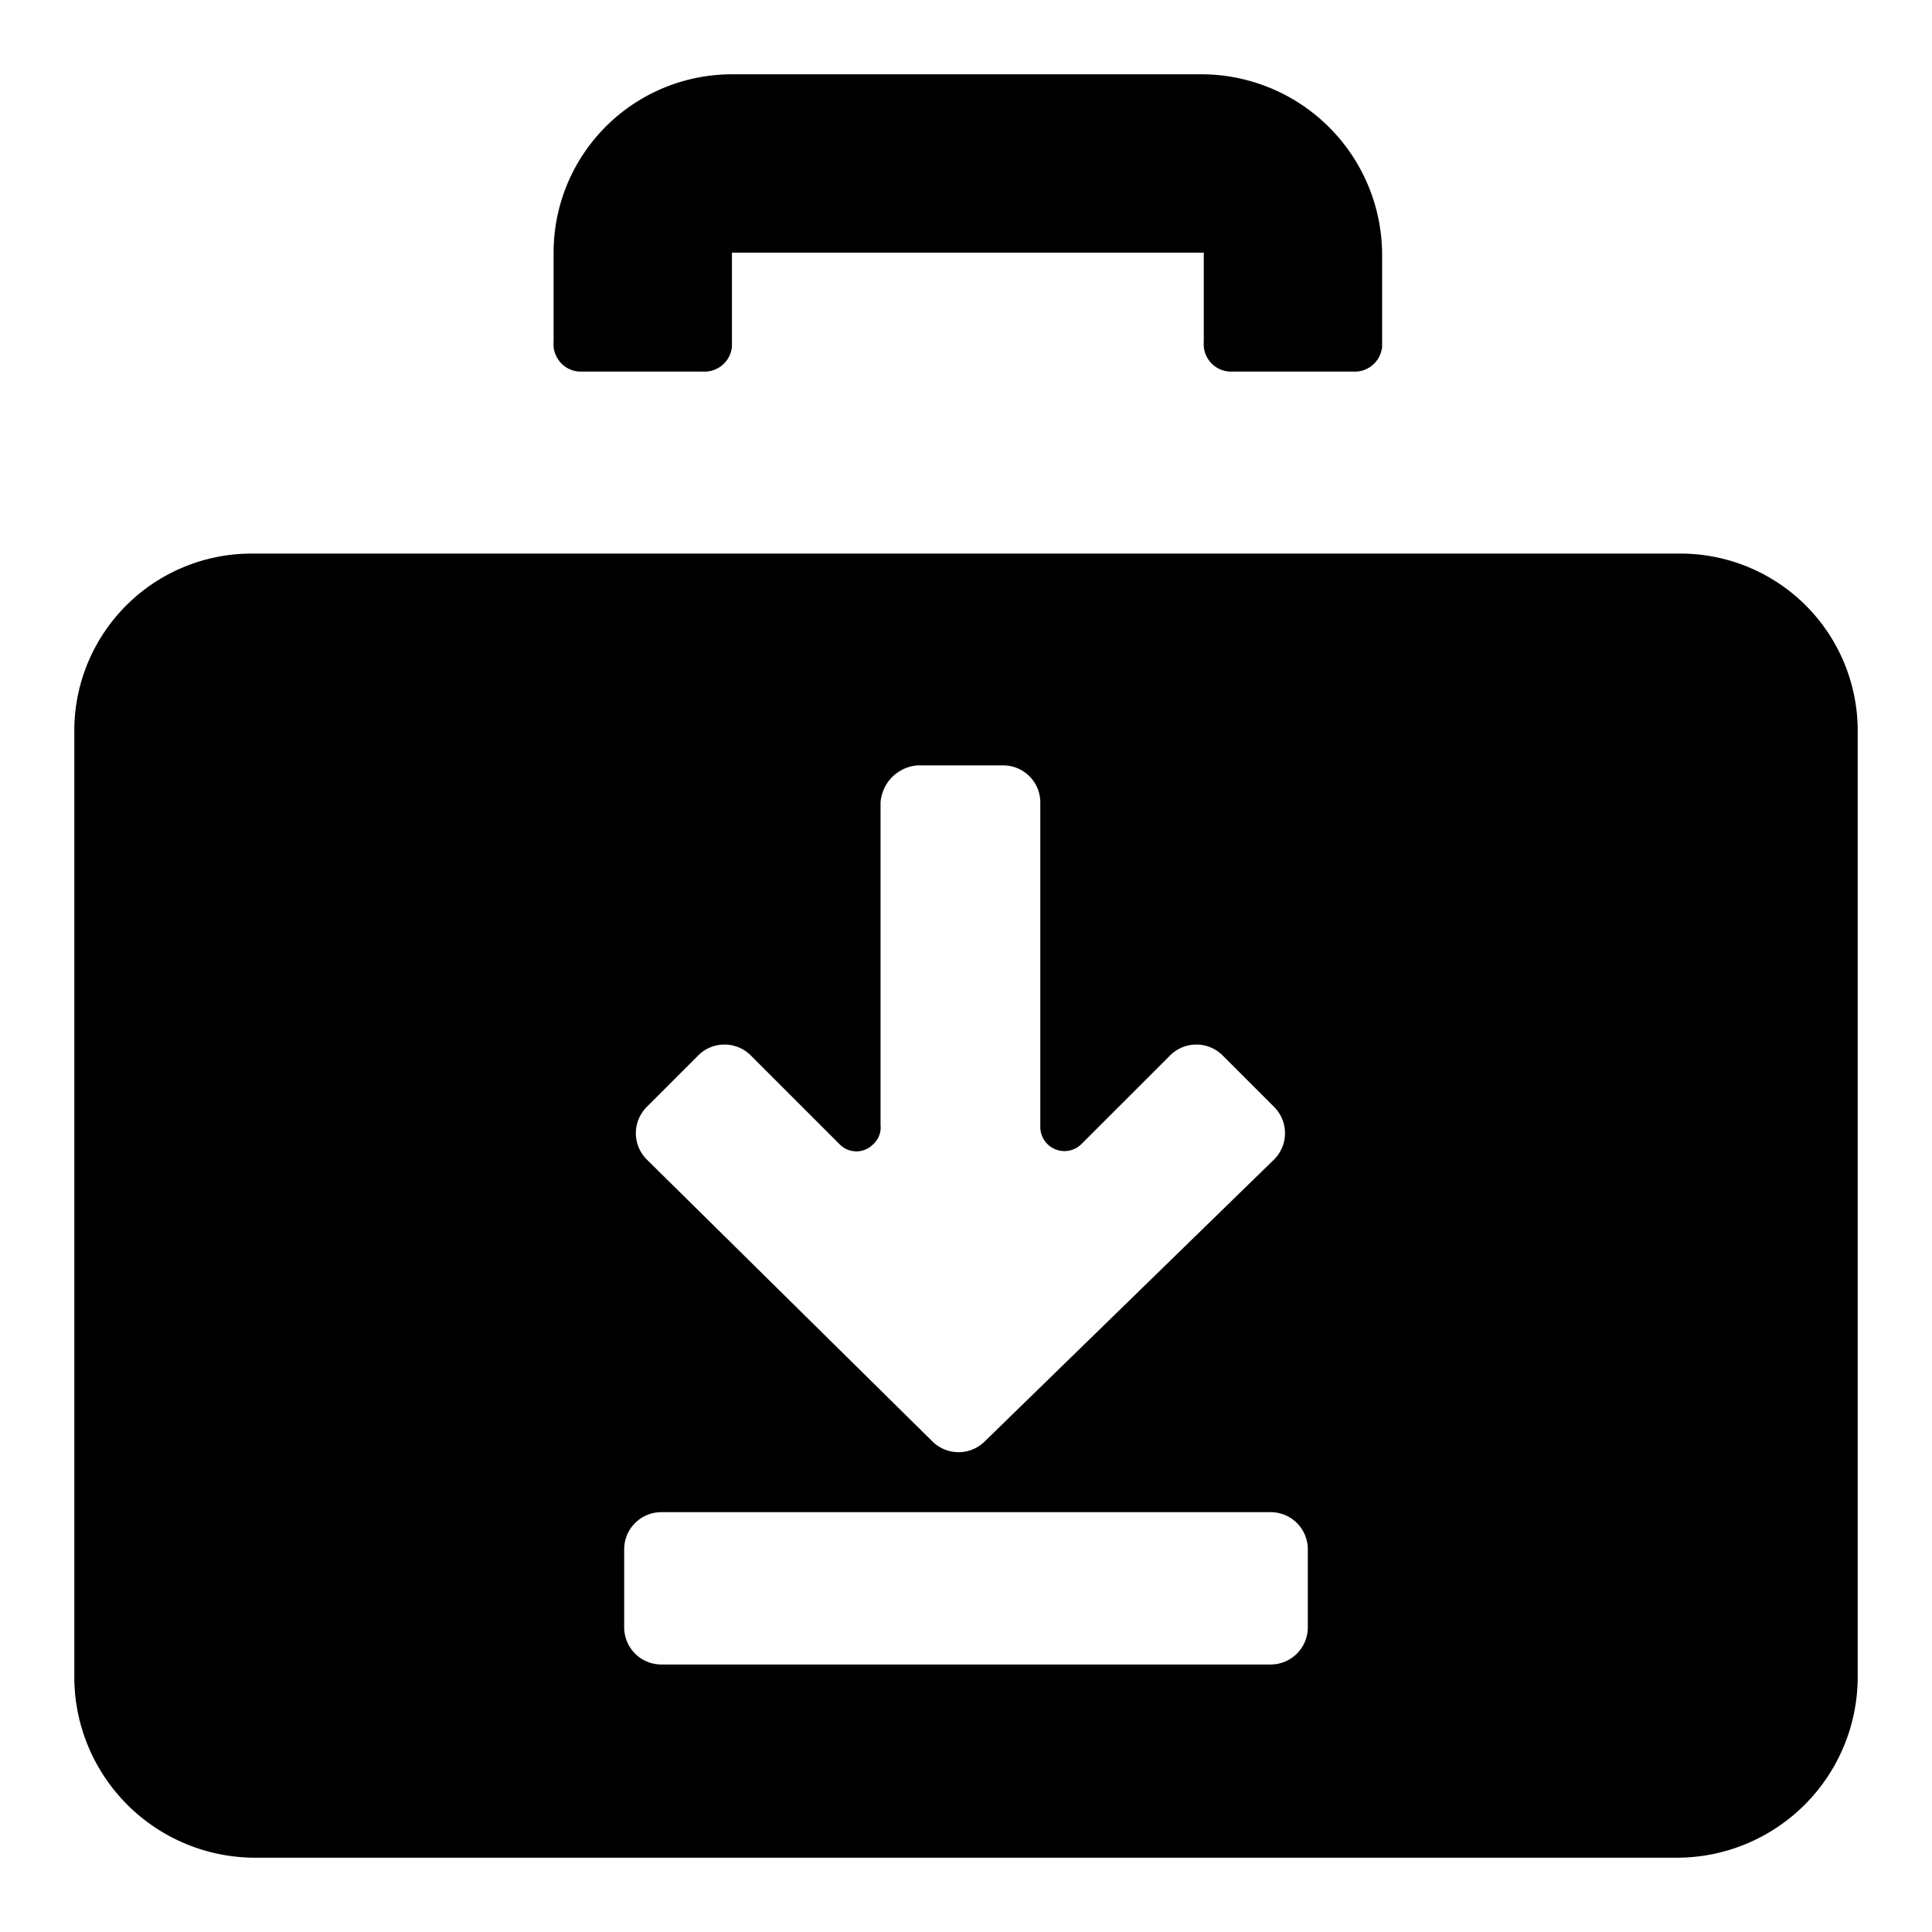 <svg xmlns="http://www.w3.org/2000/svg" fill="#000000" width="800px" height="800px" viewBox="0 0 52 52" data-name="Layer 1"><path d="M45.2,14.9H6.8A4.77,4.77,0,0,0,2,19.6V45.2A4.87,4.87,0,0,0,6.8,50H45.2A4.87,4.87,0,0,0,50,45.2V19.6A4.77,4.77,0,0,0,45.2,14.9ZM17.4,29.8l1.4-1.4a1,1,0,0,1,1.4,0l2.4,2.4a.63.63,0,0,0,.9,0,.61.61,0,0,0,.2-.52V21.6a1.08,1.08,0,0,1,1-1H27a1,1,0,0,1,1,1v8.7a.65.65,0,0,0,1.1.5l2.4-2.4a1,1,0,0,1,1.4,0l1.4,1.4a1,1,0,0,1,0,1.4l-7.8,7.6a1,1,0,0,1-1.4,0l-7.7-7.6A1,1,0,0,1,17.4,29.8Zm17.8,14a1,1,0,0,1-1,1H17.8a1,1,0,0,1-1-1V41.7a1,1,0,0,1,1-1H34.2a1,1,0,0,1,1,1Z"></path><path d="M15.7,10h3.2a.74.74,0,0,0,.8-.67V6.8H32.4V9.2a.74.74,0,0,0,.67.8H36.4a.74.74,0,0,0,.8-.67V6.8A4.87,4.87,0,0,0,32.4,2H19.7a4.8,4.8,0,0,0-4.8,4.8h0V9.2a.74.74,0,0,0,.67.8Z"></path></svg>